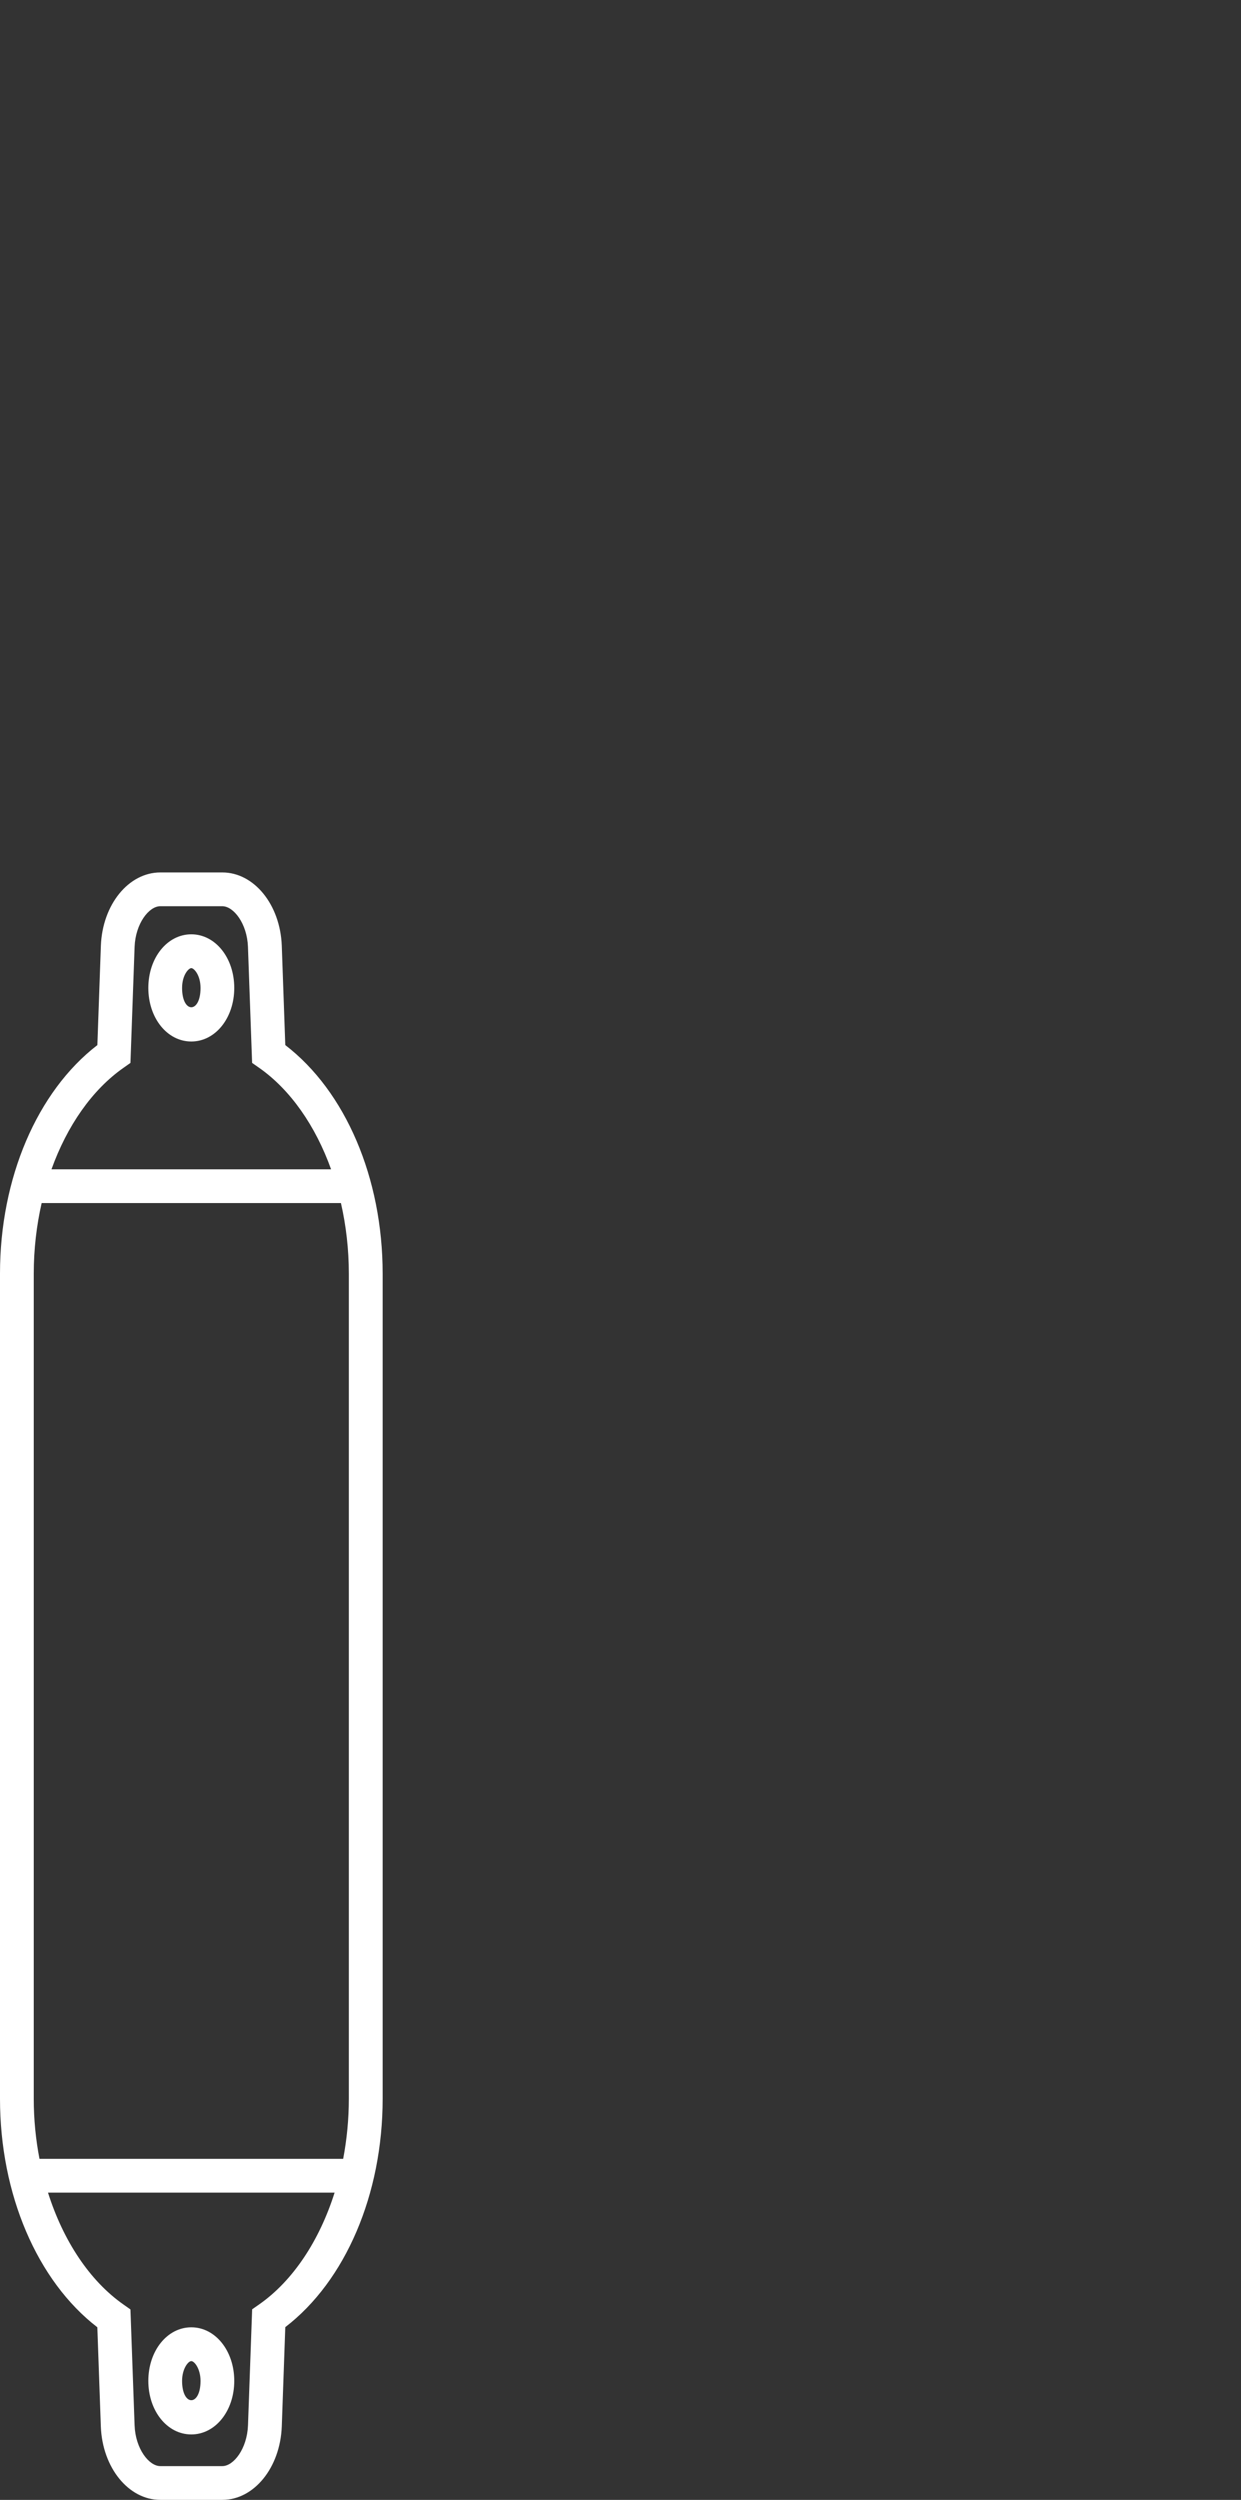 <?xml version="1.0" encoding="utf-8"?>
<!-- Generator: Adobe Illustrator 16.0.0, SVG Export Plug-In . SVG Version: 6.00 Build 0)  -->
<!DOCTYPE svg PUBLIC "-//W3C//DTD SVG 1.1//EN" "http://www.w3.org/Graphics/SVG/1.1/DTD/svg11.dtd">
<svg version="1.1" id="Capa_1" xmlns="http://www.w3.org/2000/svg" xmlns:xlink="http://www.w3.org/1999/xlink" x="0px" y="0px"
	 width="36.77px" height="74.022px" viewBox="0 0 36.77 74.022" enable-background="new 0 0 36.77 74.022" xml:space="preserve">
<rect x="0" y="0" width="36.77" height="74.022" fill="#333333" stroke="none"/>
<g>
	<path fill="#FFFFFF" d="M6.586,74.022H4.75c-0.941,0-1.715-0.953-1.762-2.168l-0.104-2.943C1.1,67.536,0,64.971,0,62.143v-24.43
		c0-2.828,1.1-5.393,2.885-6.768l0.104-2.944c0.047-1.216,0.82-2.168,1.762-2.168h1.836c0.941,0,1.715,0.952,1.762,2.167
		l0.104,2.945c1.785,1.371,2.885,3.936,2.885,6.768v24.43c0,2.83-1.1,5.393-2.885,6.764l-0.104,2.945
		C8.301,73.069,7.527,74.022,6.586,74.022z M1.422,64.924c0.449,1.42,1.234,2.613,2.24,3.316l0.203,0.143l0.123,3.434
		c0.025,0.689,0.424,1.205,0.762,1.205h1.836c0.338,0,0.736-0.516,0.762-1.207l0.123-3.436l0.205-0.143
		c1.006-0.701,1.789-1.893,2.238-3.312H1.422z M1.17,63.924h8.998c0.109-0.574,0.168-1.172,0.168-1.781v-24.43
		c0-0.719-0.082-1.424-0.234-2.09H1.234C1.082,36.29,1,36.995,1,37.713v24.43C1,62.752,1.059,63.35,1.17,63.924z M1.525,34.624
		h8.285c-0.461-1.285-1.203-2.357-2.135-3.008l-0.205-0.143l-0.123-3.437c-0.025-0.688-0.424-1.203-0.762-1.203H4.75
		c-0.338,0-0.736,0.515-0.762,1.204l-0.123,3.436l-0.203,0.143C2.729,32.268,1.986,33.34,1.525,34.624z M5.668,72.084
		c-0.715,0-1.273-0.697-1.273-1.586s0.559-1.586,1.273-1.586s1.273,0.697,1.273,1.586S6.383,72.084,5.668,72.084z M5.668,69.913
		c-0.094,0-0.273,0.229-0.273,0.586c0,0.762,0.547,0.762,0.547,0C5.941,70.141,5.762,69.913,5.668,69.913z M5.668,30.839
		c-0.715,0-1.273-0.696-1.273-1.586c0-0.891,0.559-1.588,1.273-1.588s1.273,0.697,1.273,1.588
		C6.941,30.143,6.383,30.839,5.668,30.839z M5.668,28.666c-0.08,0-0.273,0.206-0.273,0.588c0,0.762,0.547,0.762,0.547,0
		C5.941,28.872,5.748,28.666,5.668,28.666z"/>
</g>
</svg>
